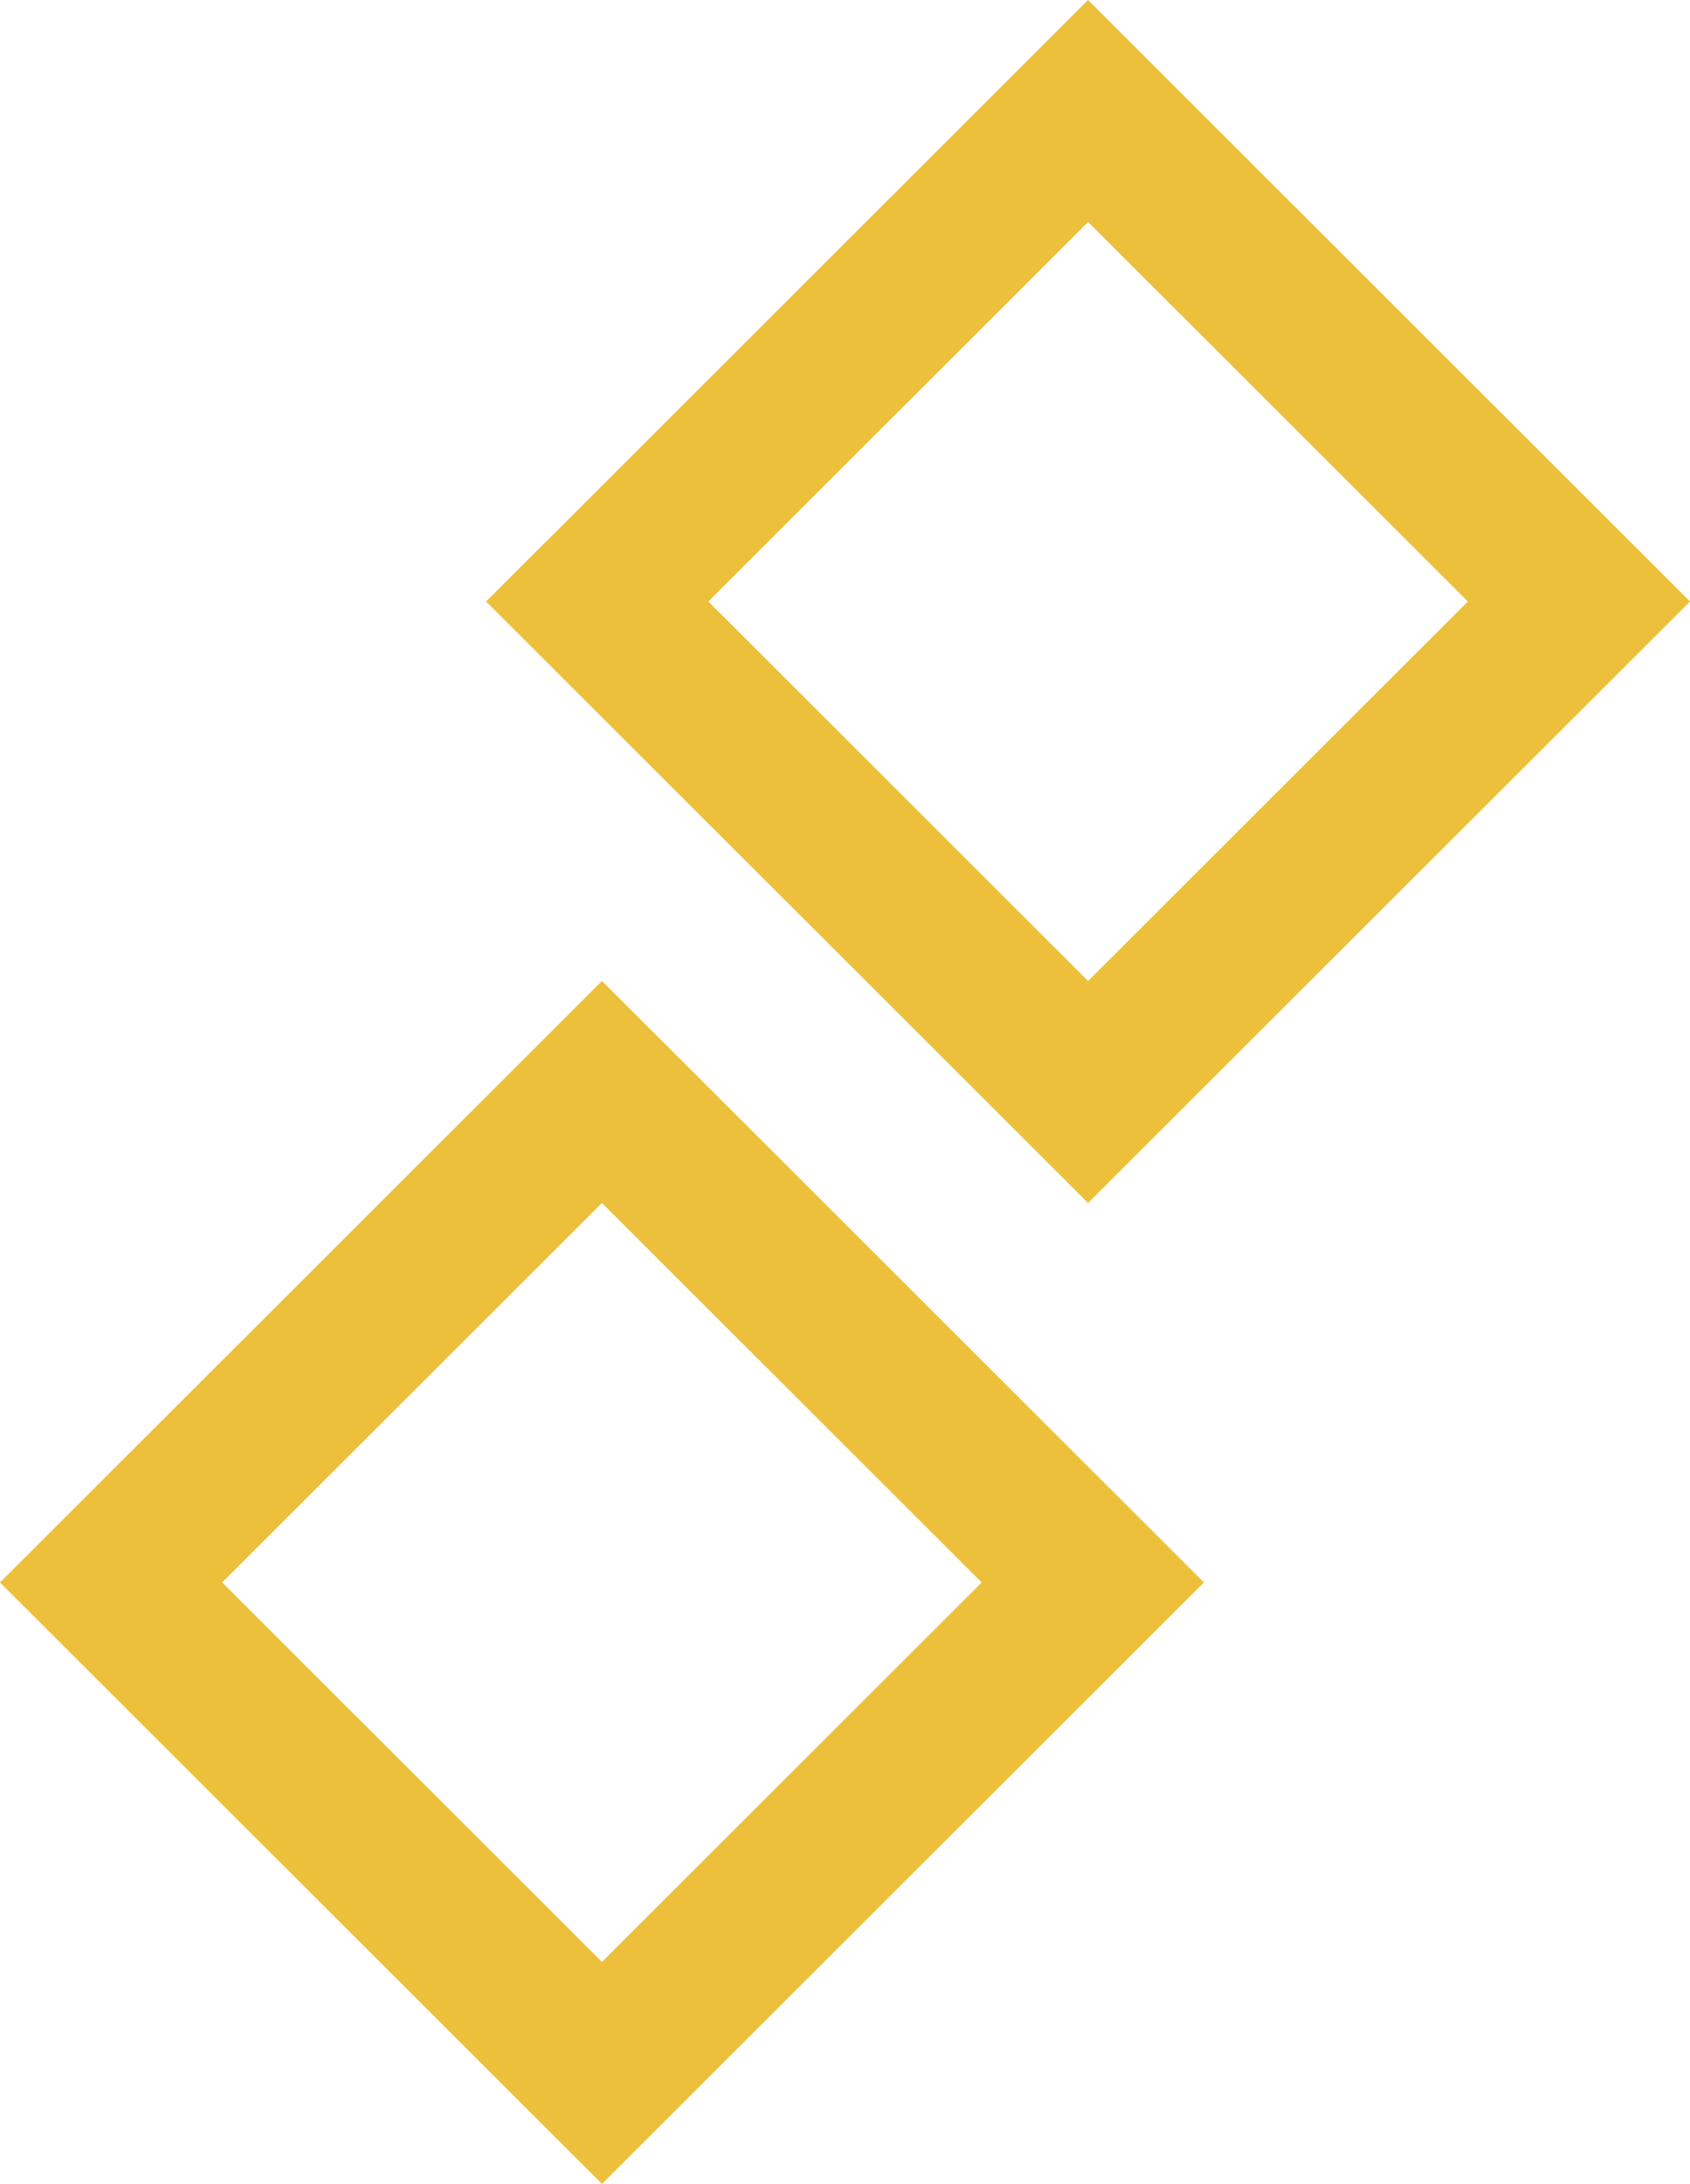 <?xml version="1.0" encoding="UTF-8"?> <svg xmlns="http://www.w3.org/2000/svg" id="b" width="235.55" height="304.23" viewBox="0 0 235.55 304.23"><g id="c"><path d="M151.65,167.58l-83.9-83.79L151.65,0l83.9,83.79-83.9,83.79ZM98.73,83.79l52.93,52.86,52.93-52.86-52.93-52.86-52.93,52.86Z" fill="#edc03c"></path><path d="M83.9,304.23L0,220.44l83.9-83.79,83.9,83.79-83.9,83.79ZM30.97,220.44l52.93,52.86,52.93-52.86-52.93-52.86-52.93,52.86Z" fill="#edc03c"></path></g></svg> 